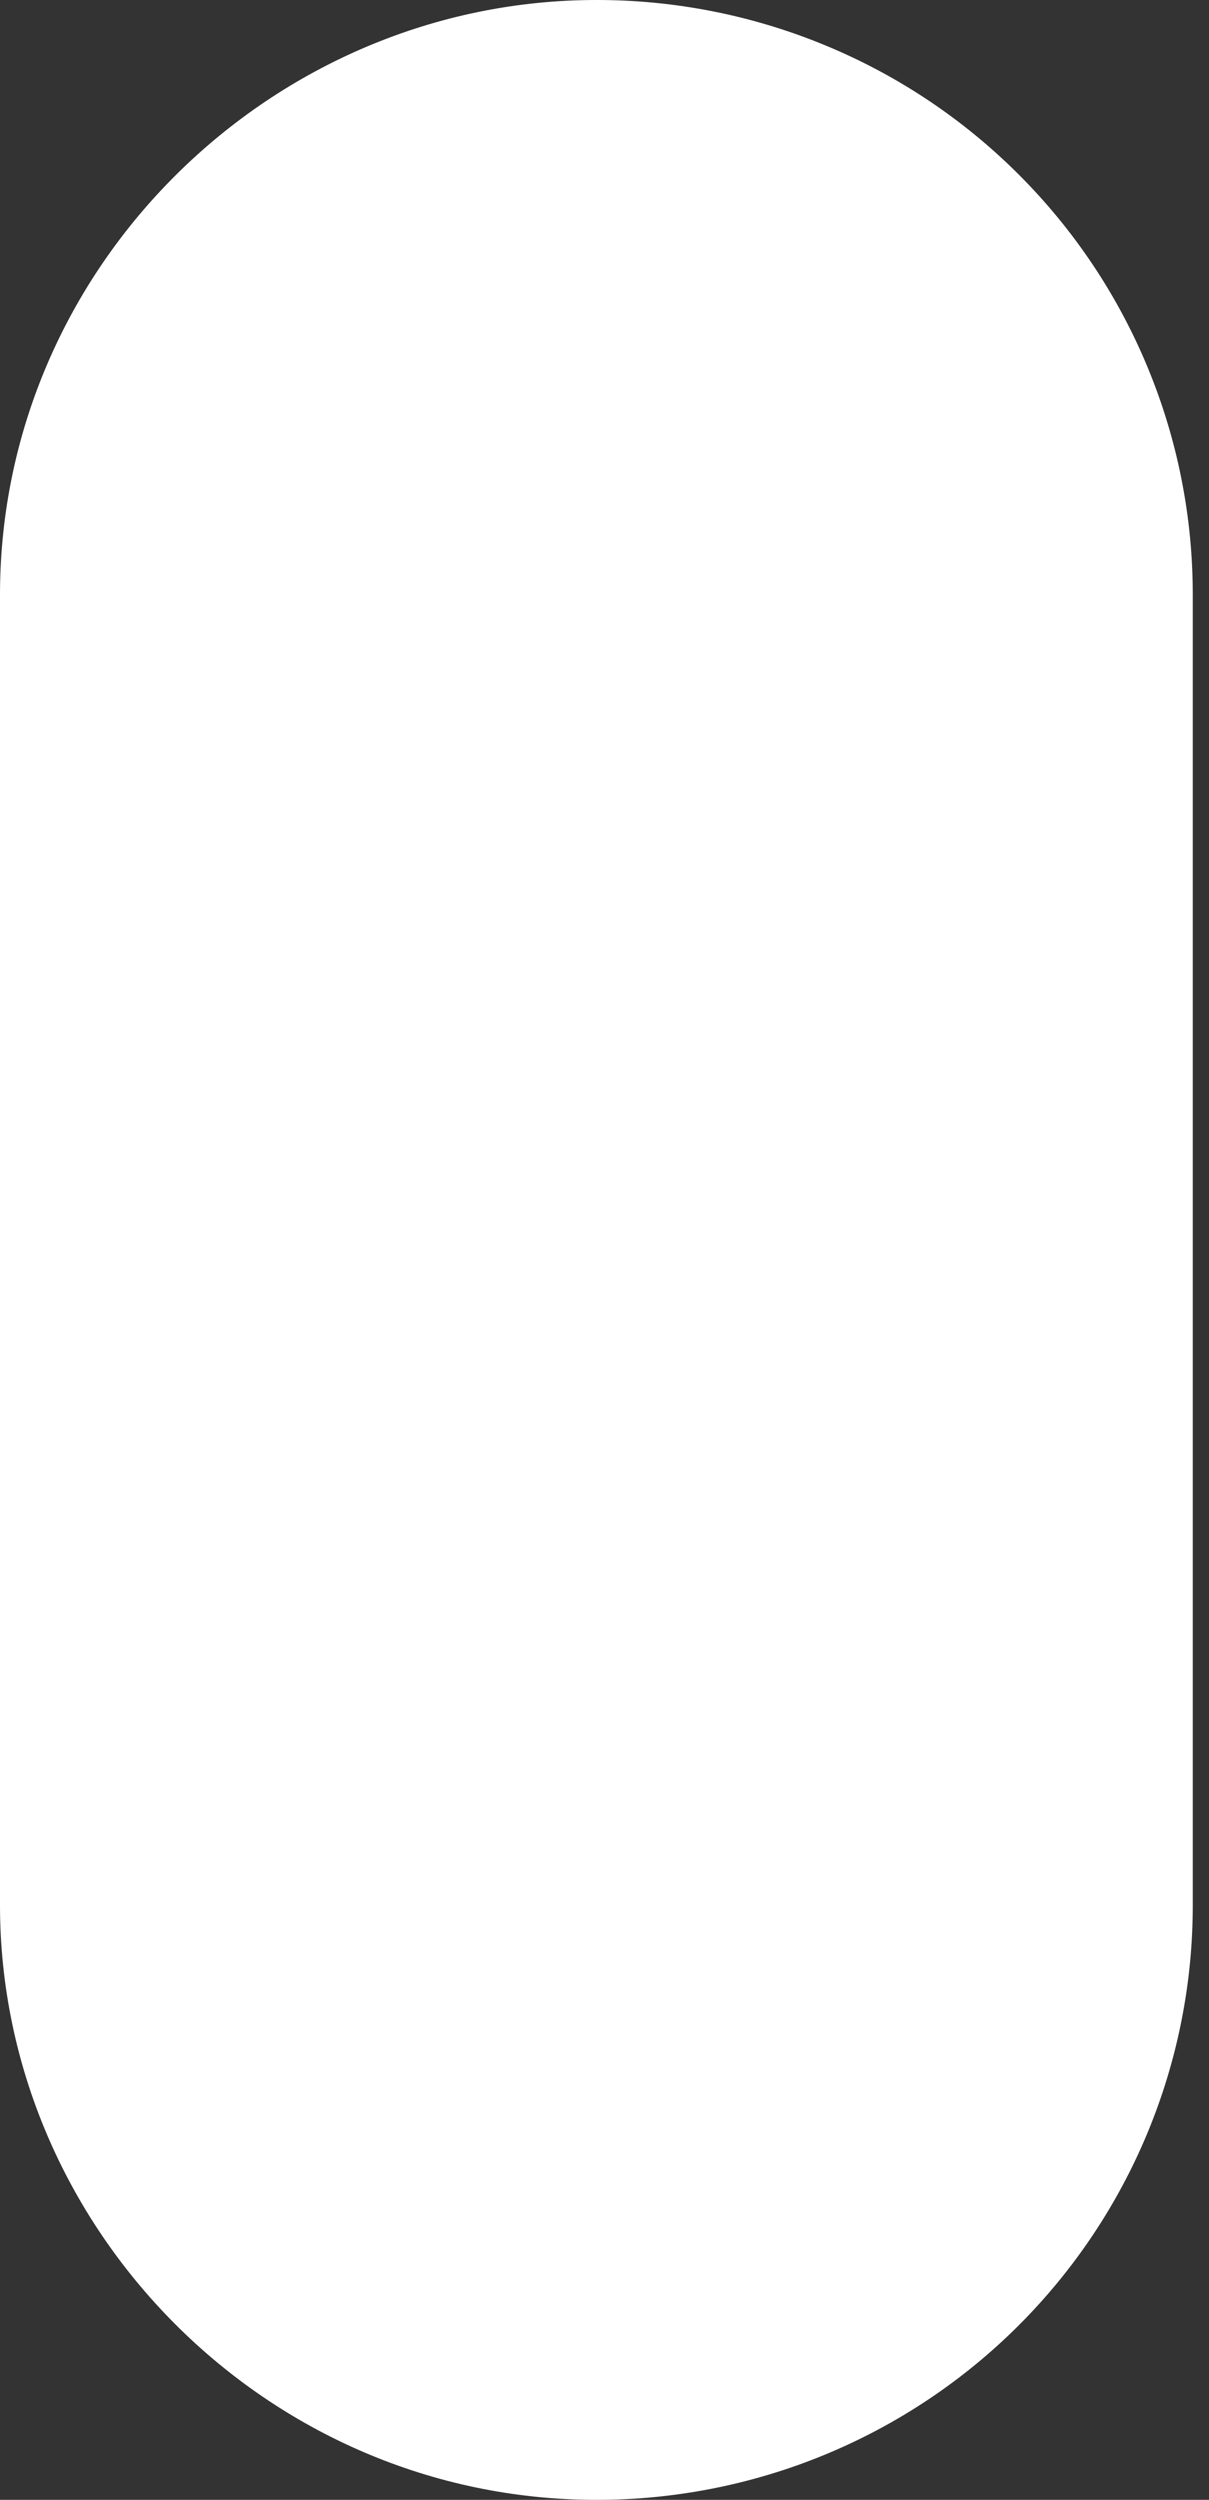 <?xml version="1.0" encoding="UTF-8"?> <svg xmlns="http://www.w3.org/2000/svg" width="30" height="62" viewBox="0 0 30 62" fill="none"><rect x="0" y="0" width="30" height="62" fill="#333333" stroke="none"/> <path d="M14.799 9.60715e-06C6.77 9.60715e-06 0 6.592 0 14.755V47.246C0 55.251 6.612 62 14.799 62C16.742 62.002 18.668 61.622 20.464 60.882C22.261 60.141 23.893 59.054 25.267 57.684C26.642 56.313 27.732 54.686 28.475 52.895C29.218 51.104 29.599 49.184 29.597 47.246V14.755C29.599 12.816 29.218 10.897 28.475 9.106C27.732 7.314 26.642 5.687 25.267 4.317C23.893 2.946 22.261 1.859 20.464 1.119C18.668 0.378 16.742 -0.002 14.799 9.60715e-06Z" fill="white"></path> </svg> 